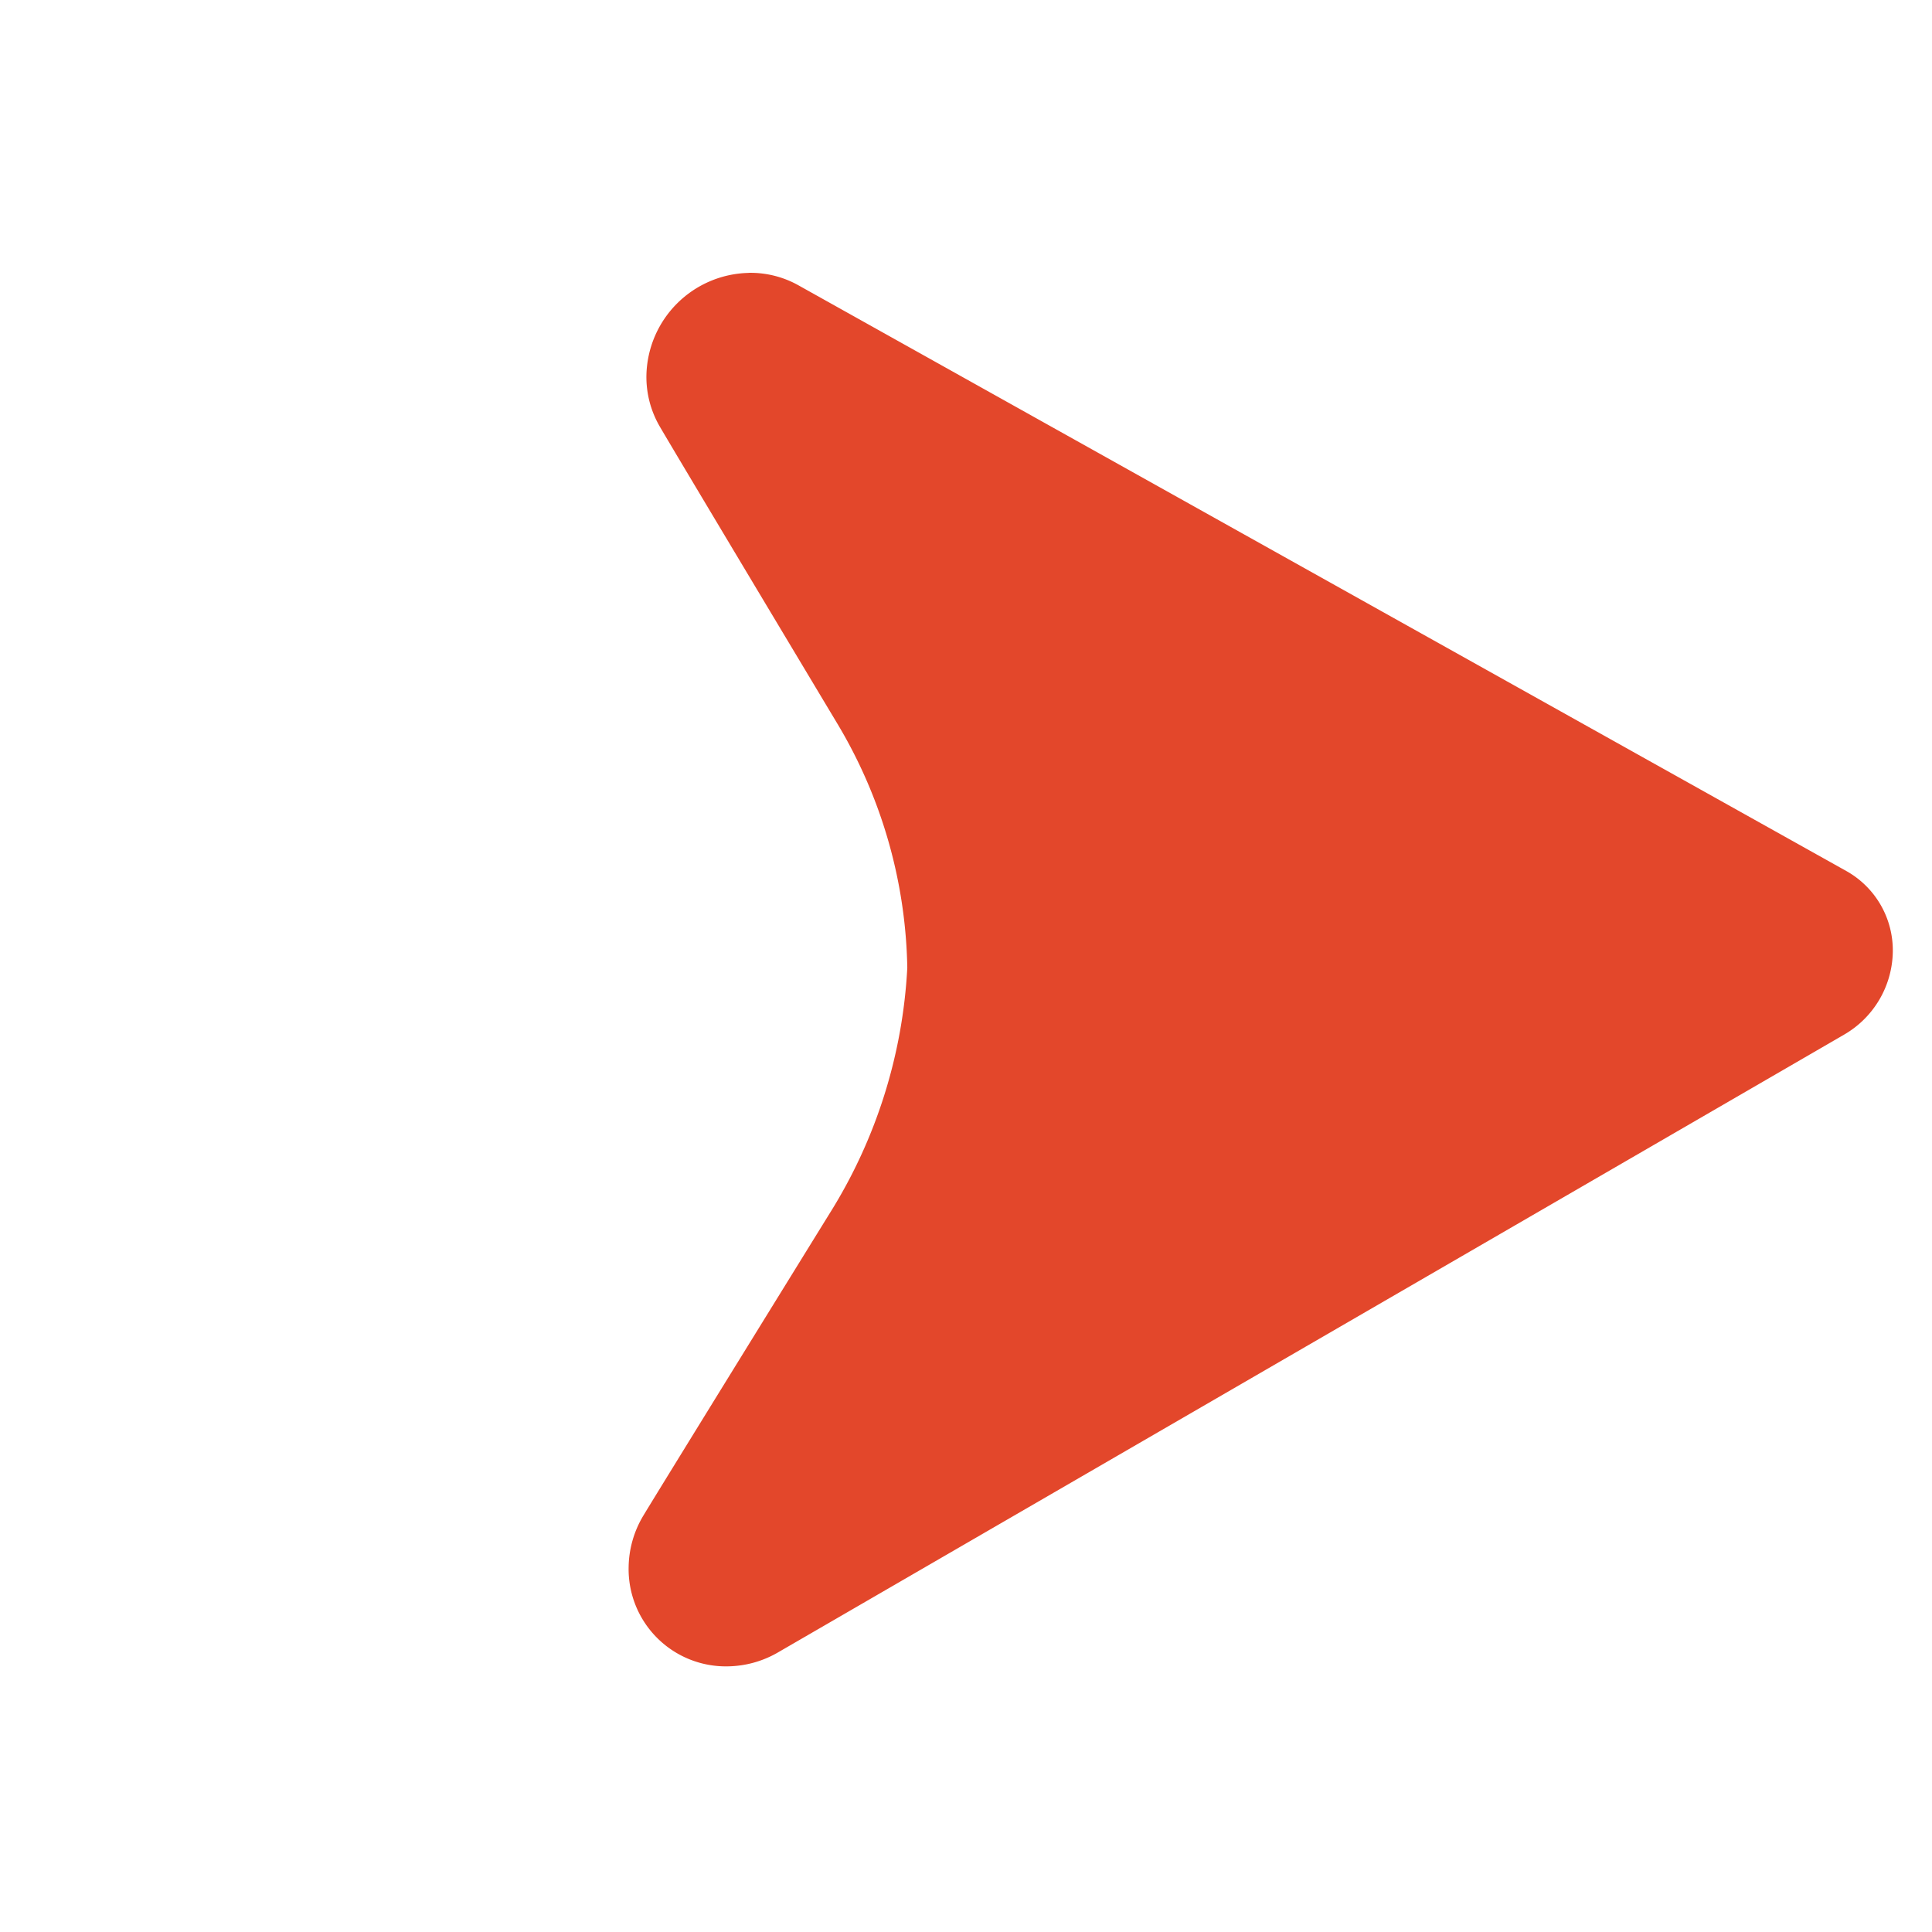 <svg xmlns="http://www.w3.org/2000/svg" width="19.507" height="19.507" viewBox="0 0 19.507 19.507">
    <path id="Tracciato_1044" data-name="Tracciato 1044" d="M-.669-7.852a.993.993,0,0,1,.447-.267l11.664-3.3a.918.918,0,0,1,.908.249h0a.984.984,0,0,1,.241.935c-.041.157-3.2,12.019-3.2,12.019a1.037,1.037,0,0,1-.259.461.982.982,0,0,1-1.418,0,1.035,1.035,0,0,1-.262-.472c-.085-.342-.828-3.49-.828-3.49a5.174,5.174,0,0,0-1.2-2.307A4.961,4.961,0,0,0,3.177-5.268S.122-6.033-.21-6.121a.993.993,0,0,1-.458-.27,1.056,1.056,0,0,1,0-1.461" transform="translate(2.48 8.78) rotate(45)" fill="#e3472b"/>
</svg>
